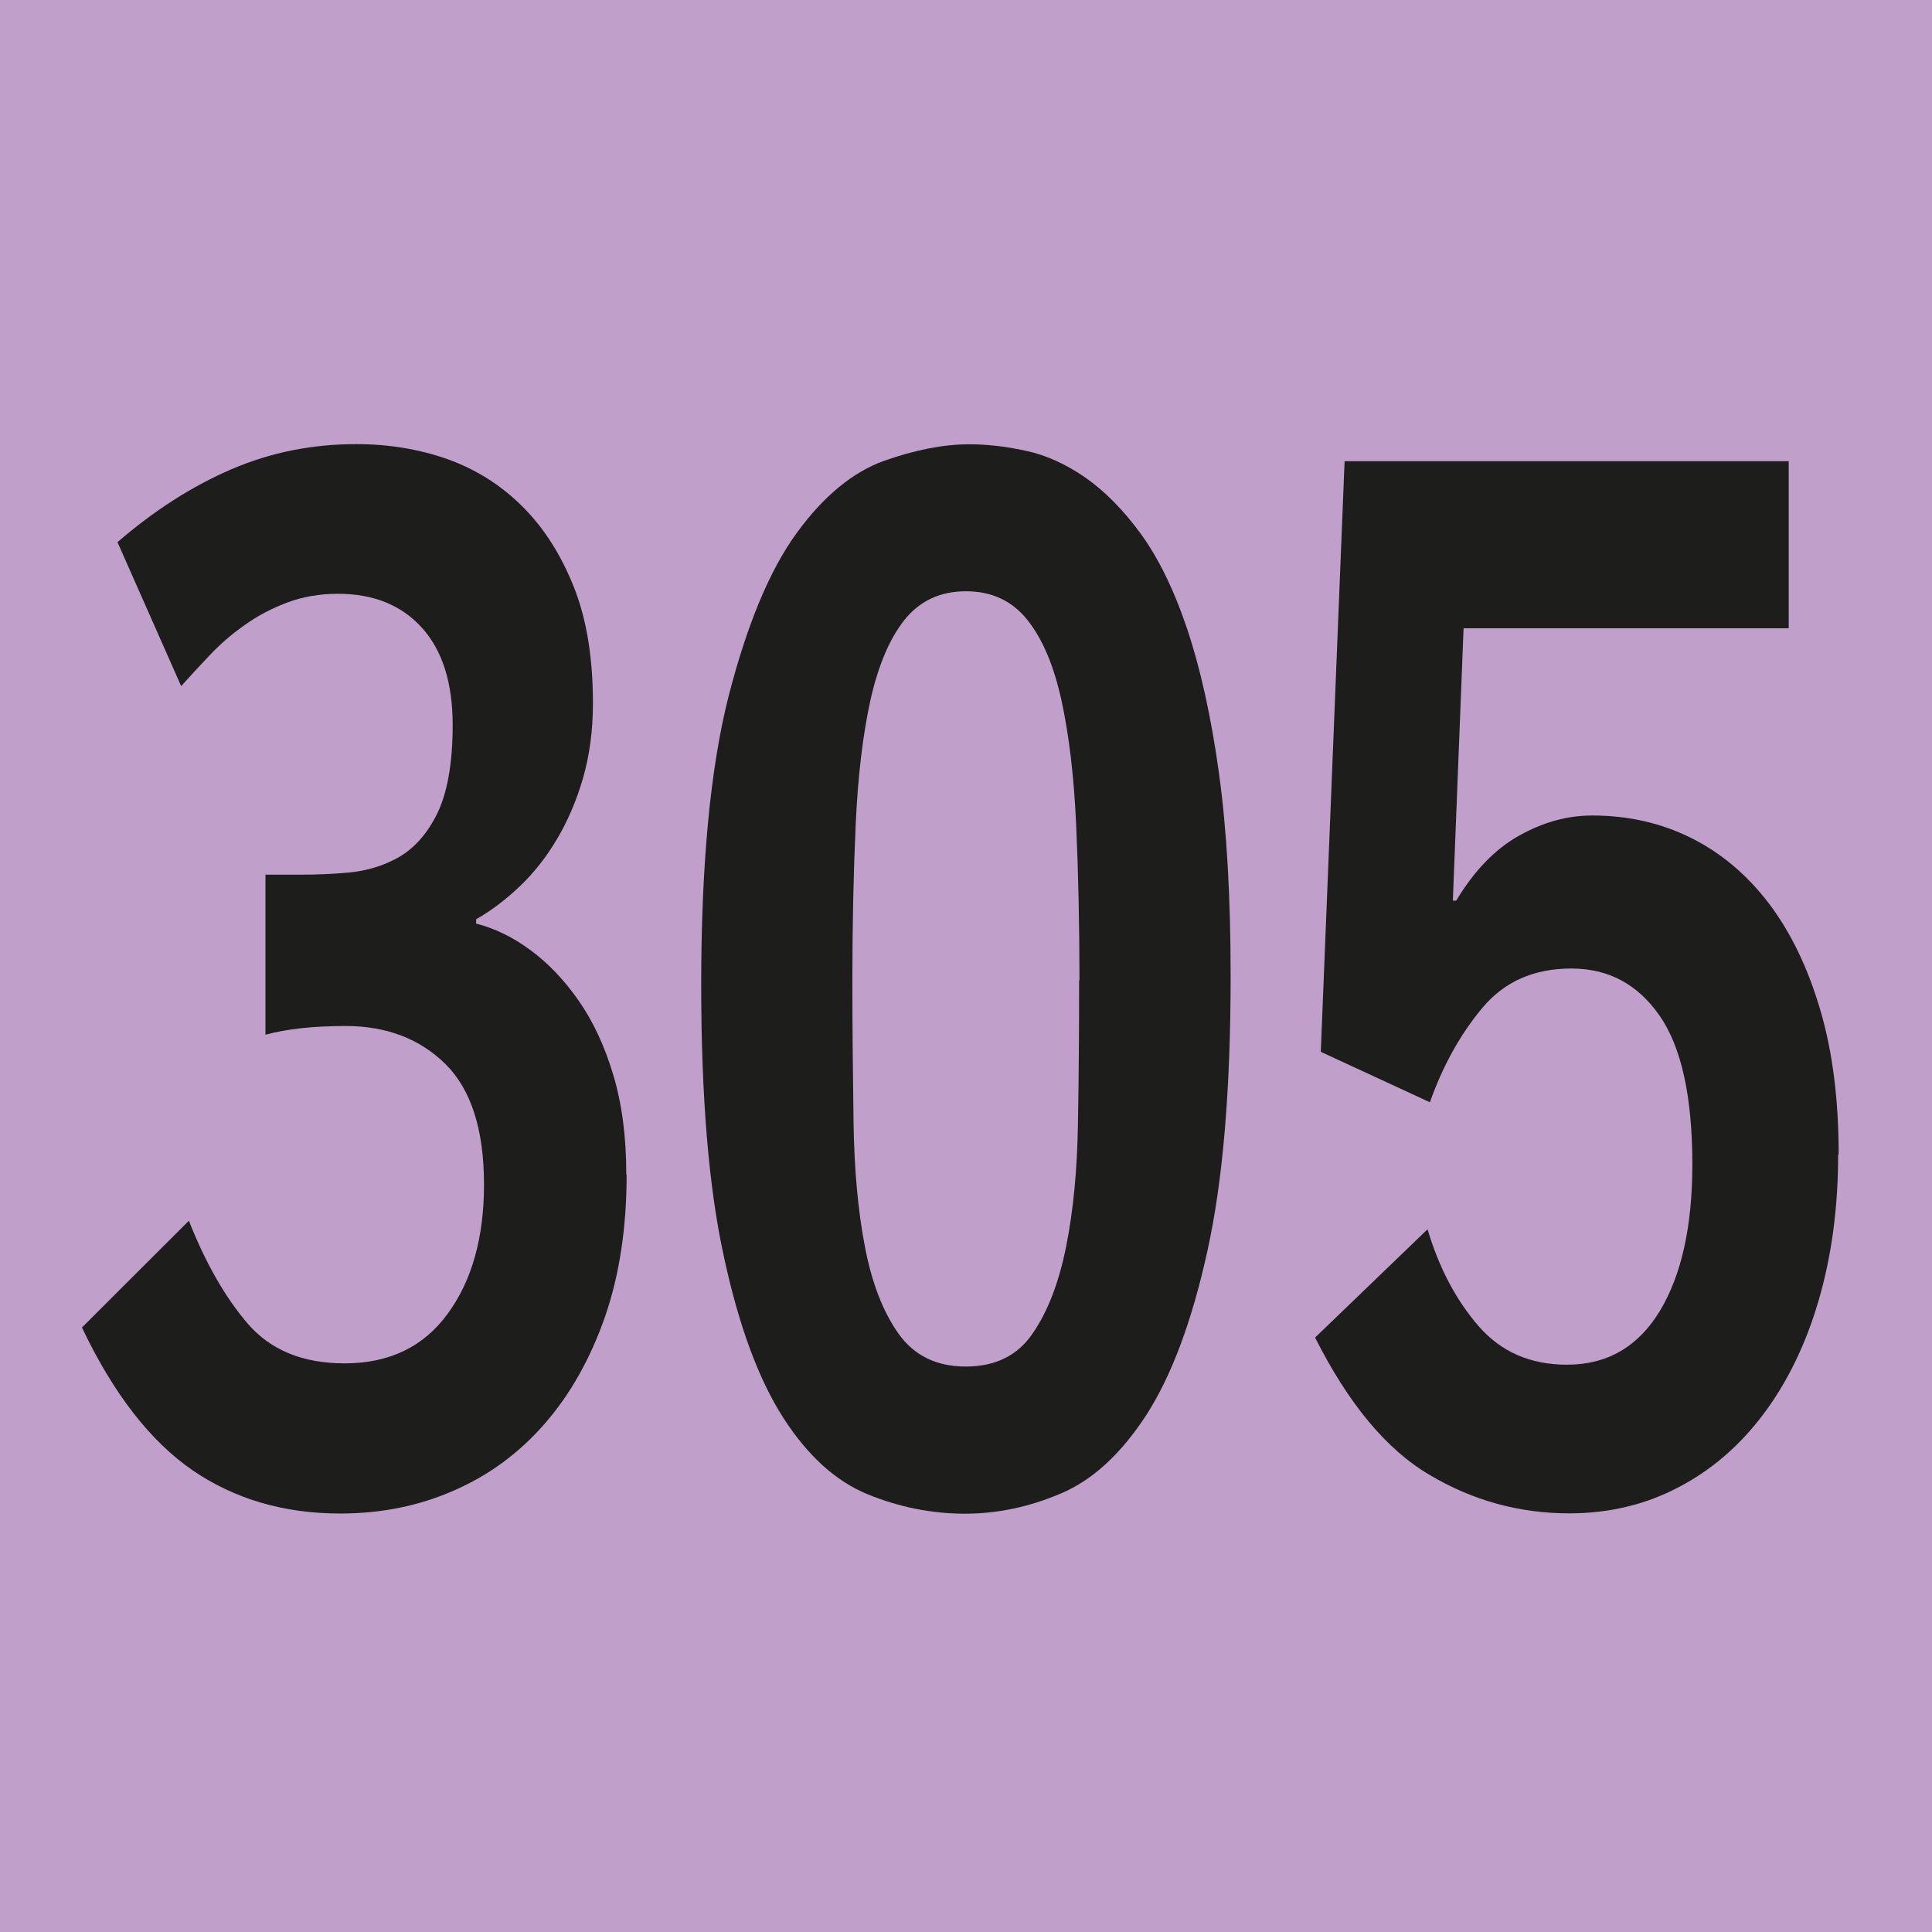 <?xml version="1.0" encoding="UTF-8"?><svg id="uuid-9ef852a1-59e0-440a-9c8c-32d55df24f8e" xmlns="http://www.w3.org/2000/svg" viewBox="0 0 11.528 11.529"><defs><style>.uuid-ee3f6777-d1d0-46a1-b32e-f5310e33d98b{fill:#c19fcb;}.uuid-ec1ae0bc-bf2e-4771-9b43-771ded05ca24{fill:#1d1d1b;}</style></defs><g id="uuid-991fea32-d2e0-4b5e-8873-7098bcc9cf28"><g><rect class="uuid-ee3f6777-d1d0-46a1-b32e-f5310e33d98b" width="11.528" height="11.529"/><g><path class="uuid-ec1ae0bc-bf2e-4771-9b43-771ded05ca24" d="M3.739,7.01c0,.315-.043,.598-.129,.847-.087,.249-.206,.461-.358,.636s-.333,.309-.542,.4c-.208,.092-.435,.138-.68,.138-.336,0-.629-.086-.881-.258-.251-.173-.472-.456-.66-.852l.638-.637c.1,.253,.217,.458,.352,.615,.136,.157,.328,.236,.577,.236,.267,0,.472-.099,.616-.297,.144-.197,.216-.454,.216-.77,0-.326-.076-.565-.229-.718-.153-.151-.352-.228-.597-.228-.189,0-.349,.017-.478,.052v-.955h.213c.099,0,.194-.004,.287-.013s.18-.033,.261-.073c.107-.051,.193-.14,.258-.267,.065-.126,.098-.307,.098-.541,0-.252-.062-.446-.185-.581-.122-.134-.289-.201-.499-.201-.107,0-.208,.017-.3,.051-.093,.035-.178,.079-.255,.134-.078,.055-.147,.114-.21,.181-.062,.065-.119,.127-.171,.185l-.38-.859c.219-.189,.445-.334,.68-.435s.482-.15,.745-.15c.193,0,.375,.03,.545,.09,.17,.061,.319,.155,.448,.284s.23,.289,.306,.481,.113,.423,.113,.692c0,.16-.02,.308-.058,.442-.039,.135-.091,.257-.155,.365-.064,.109-.139,.204-.223,.284s-.171,.146-.261,.197v.026c.111,.028,.22,.081,.325,.159,.105,.077,.201,.178,.287,.301s.155,.271,.206,.442c.052,.172,.078,.37,.078,.594Z"/><path class="uuid-ec1ae0bc-bf2e-4771-9b43-771ded05ca24" d="M7.343,5.824c0,.676-.046,1.224-.139,1.642-.092,.419-.214,.744-.364,.977-.15,.231-.32,.388-.509,.468-.189,.081-.381,.121-.574,.121-.197,0-.392-.039-.58-.116-.189-.077-.357-.229-.503-.456-.146-.227-.265-.546-.354-.959-.091-.412-.136-.954-.136-1.625,0-.722,.055-1.296,.164-1.724,.11-.427,.245-.751,.406-.972s.335-.363,.52-.43c.185-.065,.354-.099,.509-.099,.107,0,.221,.013,.339,.039,.118,.025,.235,.078,.352,.158,.116,.081,.227,.192,.332,.336s.198,.332,.277,.567,.143,.521,.19,.859c.047,.339,.07,.742,.07,1.213Zm-.902,.025c0-.338-.007-.649-.02-.933-.013-.284-.042-.529-.087-.735s-.112-.367-.203-.481c-.09-.114-.213-.172-.367-.172-.155,0-.277,.058-.368,.172-.09,.114-.157,.275-.203,.481-.045,.206-.074,.451-.087,.735-.013,.283-.02,.595-.02,.933,0,.287,.003,.569,.007,.847,.004,.278,.026,.524,.067,.739,.041,.216,.107,.389,.2,.521s.227,.198,.403,.198c.176,0,.31-.066,.399-.198,.091-.132,.157-.305,.2-.521,.043-.215,.066-.46,.07-.734,.005-.275,.007-.56,.007-.852Z"/><path class="uuid-ec1ae0bc-bf2e-4771-9b43-771ded05ca24" d="M10.968,6.889c0,.315-.039,.605-.116,.869s-.187,.489-.329,.679c-.142,.189-.312,.336-.509,.438-.198,.104-.415,.155-.651,.155-.297,0-.574-.076-.832-.229-.258-.151-.485-.425-.684-.82l.671-.646c.068,.229,.17,.422,.303,.576,.134,.155,.31,.232,.529,.232,.24,0,.425-.107,.555-.322,.129-.215,.193-.506,.193-.873,0-.407-.066-.703-.197-.89s-.306-.279-.525-.279c-.224,0-.4,.078-.532,.236-.131,.157-.235,.345-.312,.562l-.651-.301,.142-3.524h2.65v.997h-1.94l-.064,1.625h.02c.107-.178,.231-.307,.374-.387,.142-.08,.287-.121,.438-.121,.215,0,.411,.045,.59,.134,.178,.089,.333,.219,.464,.391,.131,.173,.233,.385,.307,.637s.109,.539,.109,.859Z"/></g></g></g></svg>